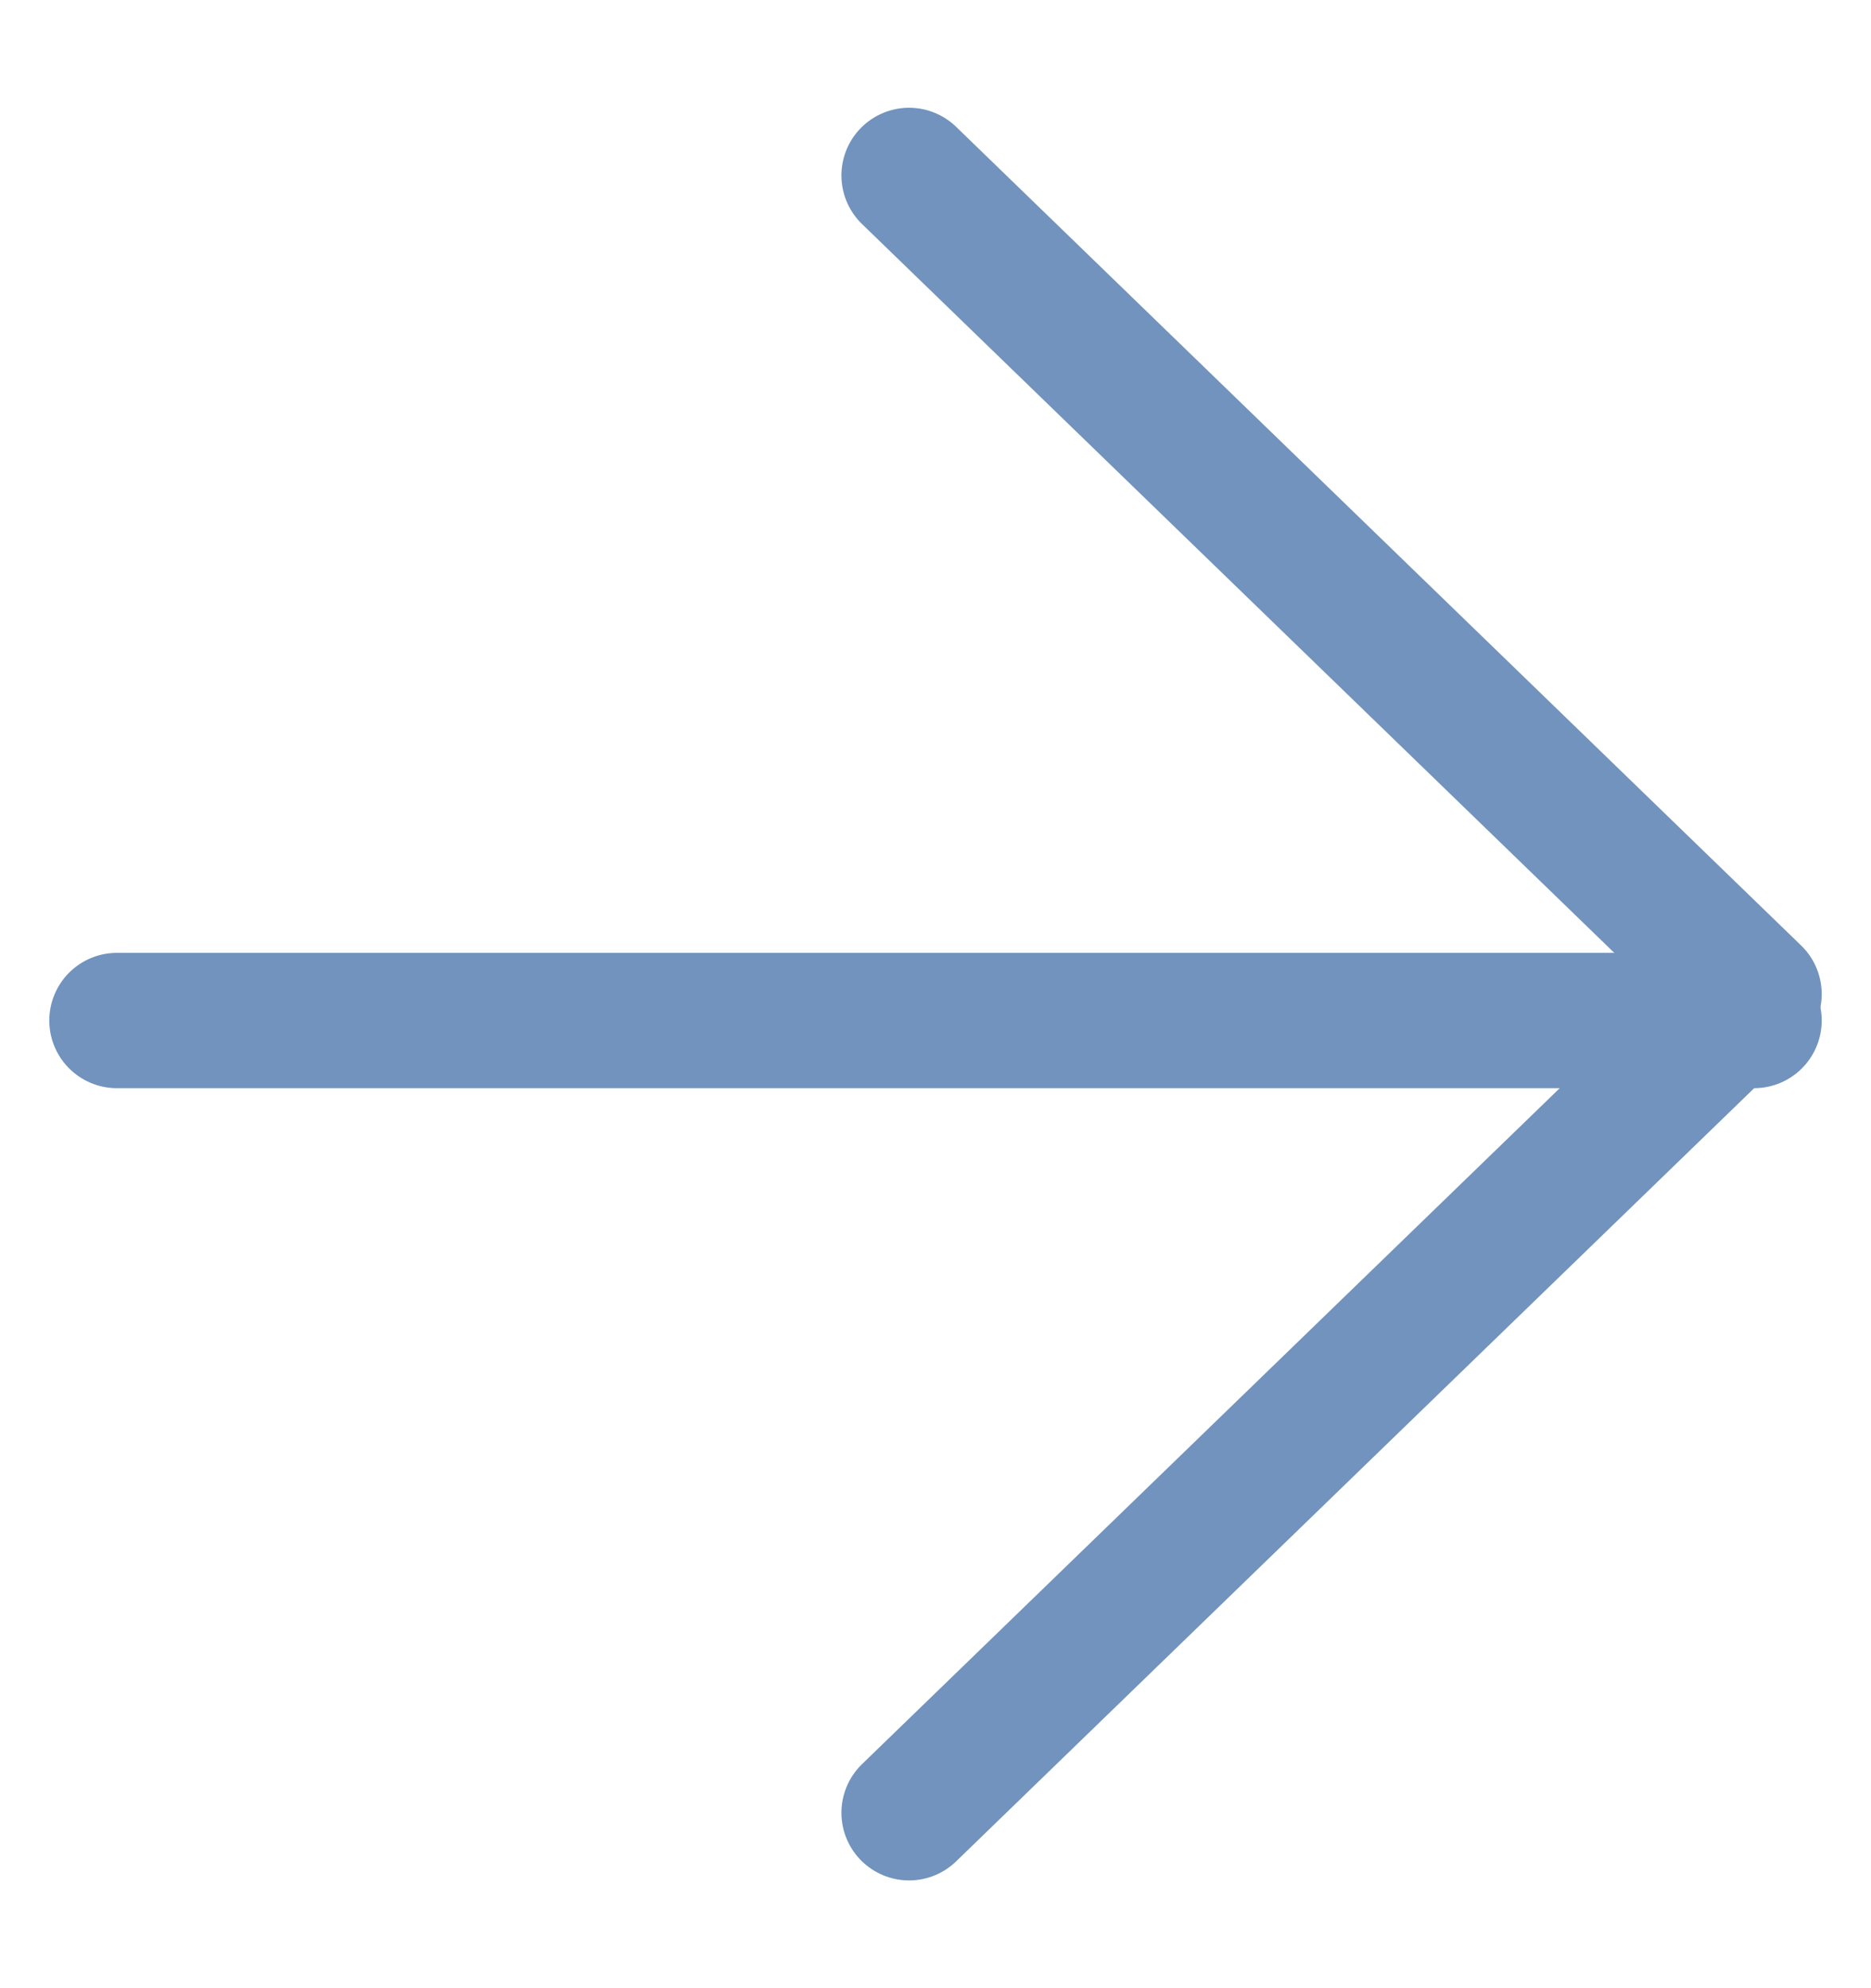 <svg height="17" viewBox="0 0 16 17" width="16" xmlns="http://www.w3.org/2000/svg"><g style="stroke:#7193bd;fill:none;fill-rule:evenodd;stroke-linecap:round;stroke-linejoin:round;stroke-width:1.157" transform="translate(1 1.5)"><path d="m0 7.226h14"/><path d="m6.774 0 7.226 7-7.226 7"/></g></svg>